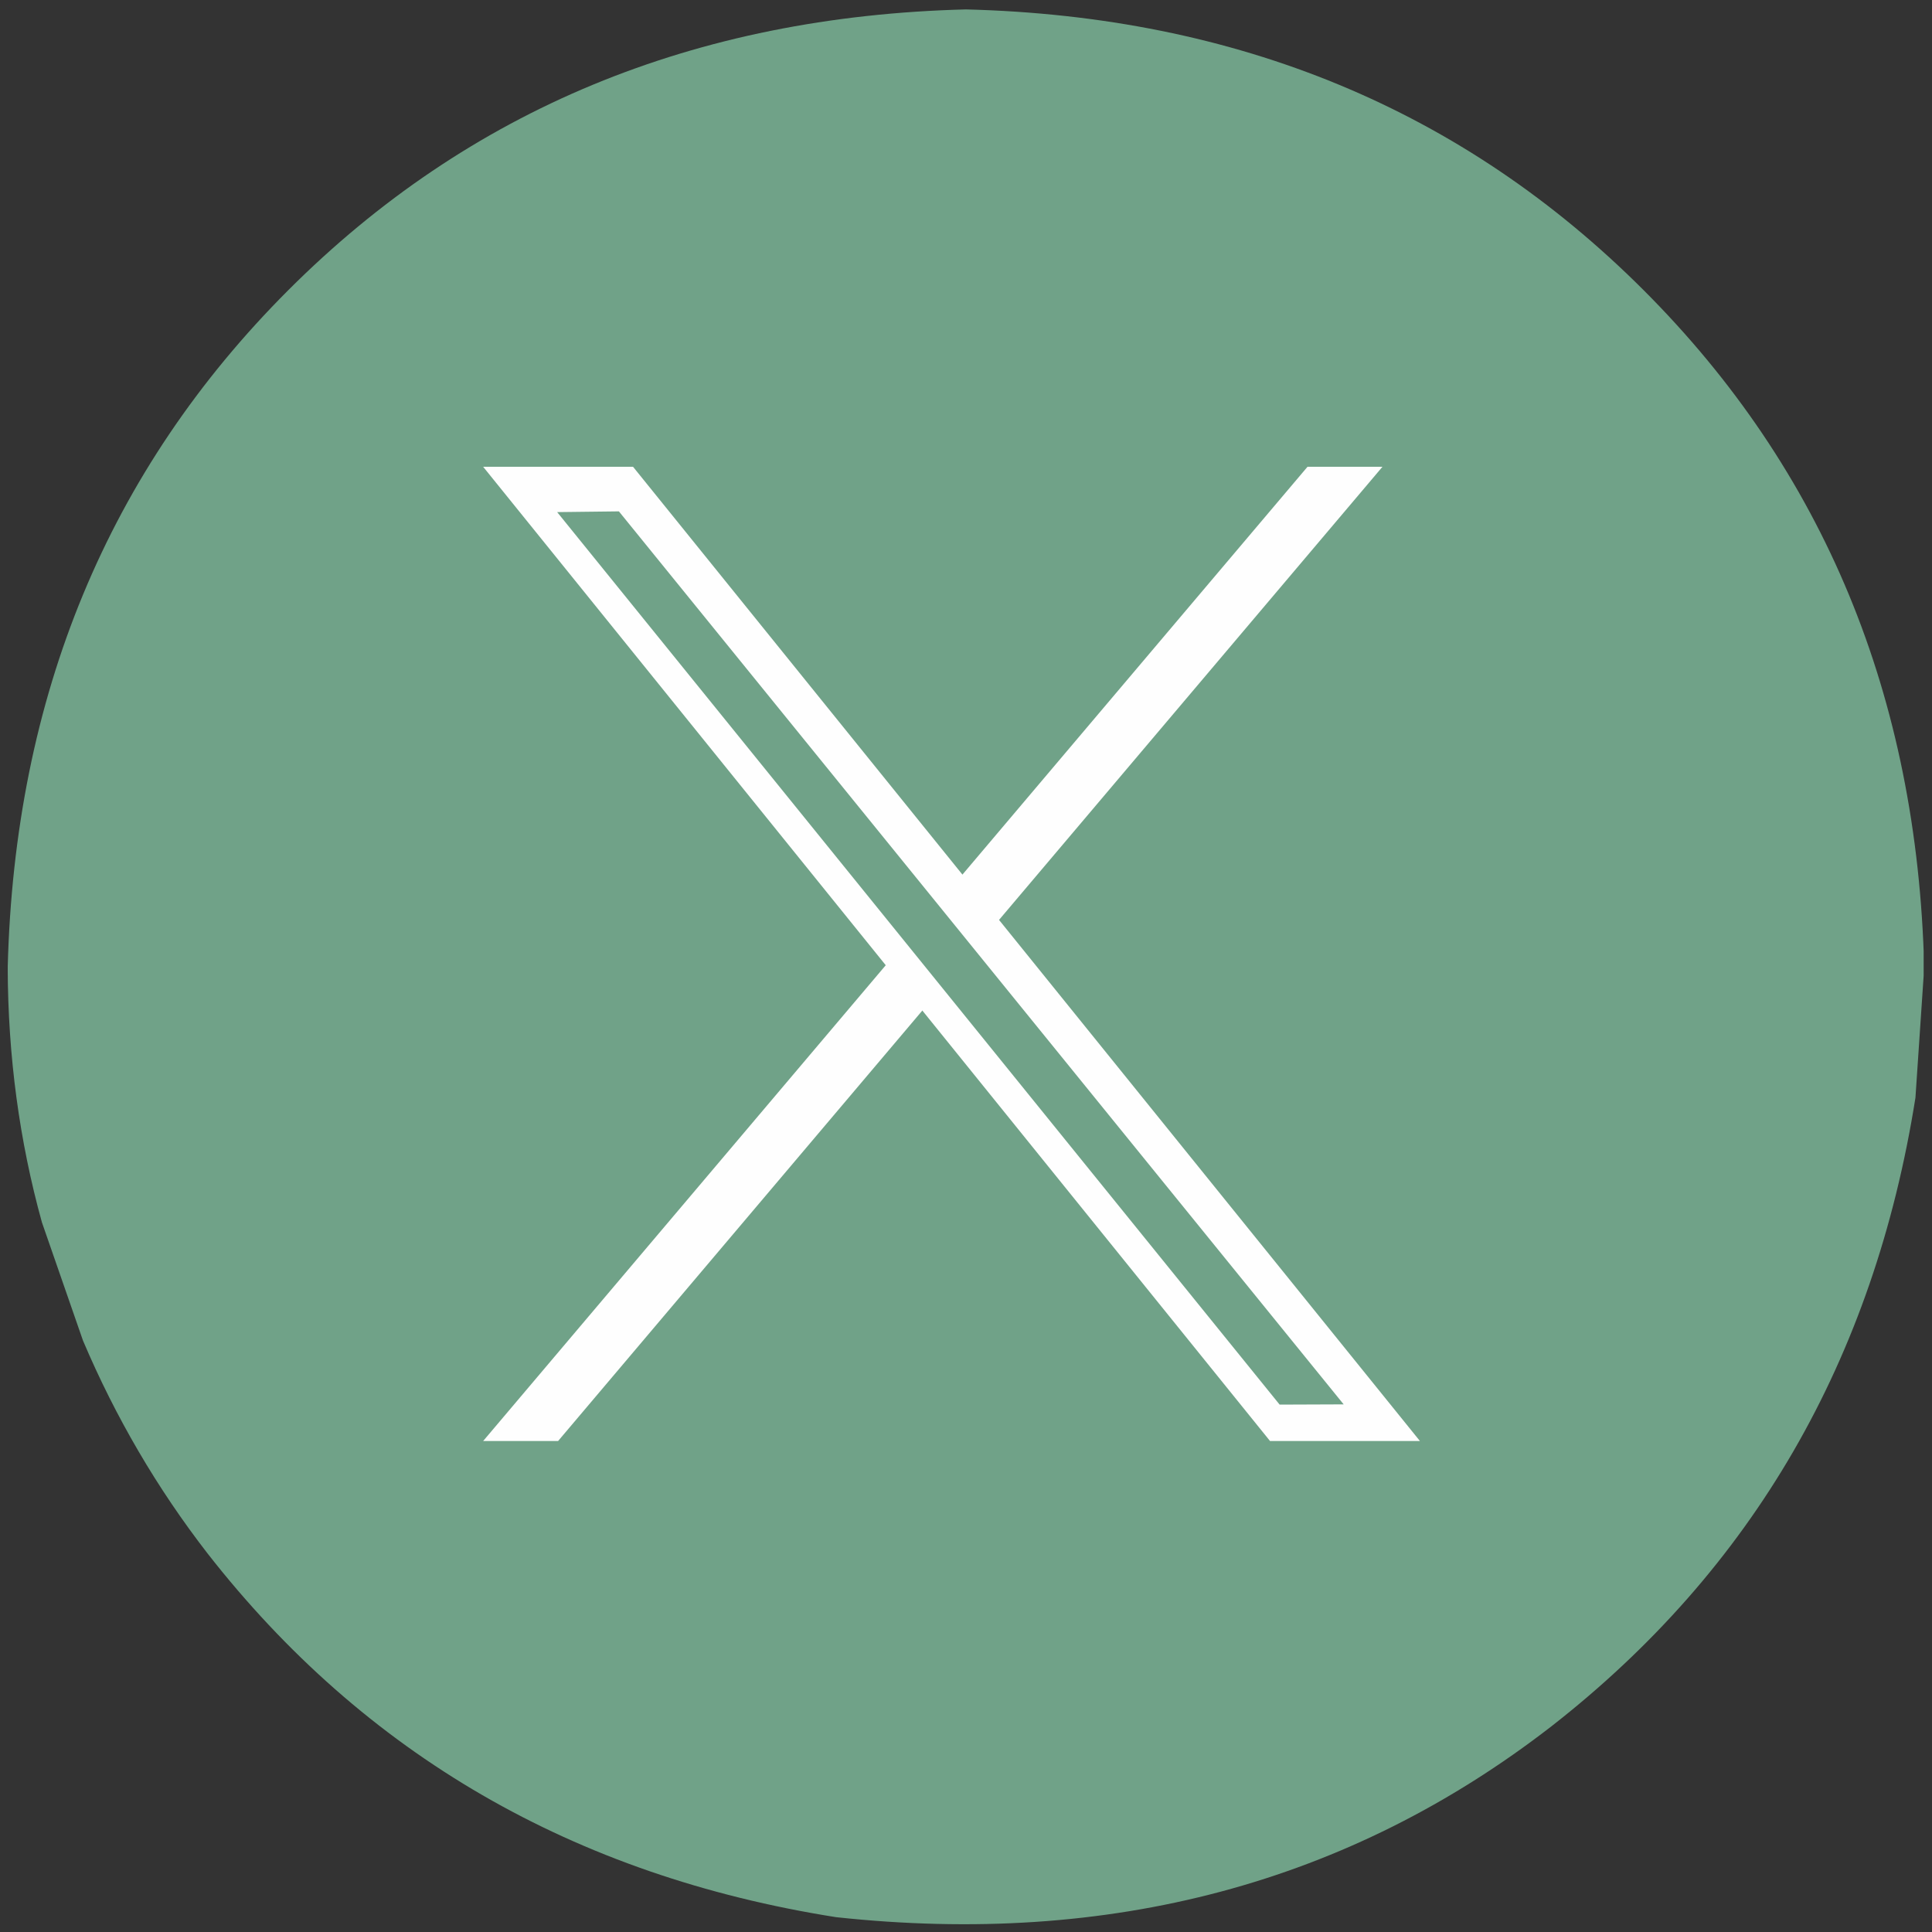 <svg xmlns="http://www.w3.org/2000/svg" xmlns:xlink="http://www.w3.org/1999/xlink" width="1080" zoomAndPan="magnify" viewBox="0 0 810 810" height="1080" preserveAspectRatio="xMidYMid meet" version="1.2"><rect x="0" y="0" width="810" height="810" fill="#333333" stroke="none"/><defs><clipPath id="019ece9ea8"><path d="M 3.25 3.746 L 806.5 3.746 L 806.5 807 L 3.25 807 Z M 3.25 3.746 "/></clipPath></defs><g id="50756c111a"><g clip-rule="nonzero" clip-path="url(#019ece9ea8)"><path style=" stroke:none;fill-rule:nonzero;fill:#70a288;fill-opacity:1;" d="M 806.727 405.699 L 803.059 460.211 C 785.68 570.043 734.816 657.887 650.477 723.738 C 565.551 789.535 465.547 816.215 350.465 803.777 C 240.633 786.395 152.789 735.535 86.941 651.195 C 65.84 623.93 48.461 594.227 34.801 562.074 L 17.582 512.5 C 8.121 478.383 3.336 442.785 3.23 405.699 C 6.102 291.887 45.324 197.191 120.898 121.617 C 196.473 46.043 291.168 6.82 404.98 3.949 C 518.793 6.82 613.484 46.043 689.059 121.617 C 764.633 197.191 803.855 291.887 806.727 405.699 "/></g><path style=" stroke:none;fill-rule:nonzero;fill:#fefefe;fill-opacity:1;" d="M 265.406 195.699 L 202.566 195.699 C 312.535 331.852 422.5 468 532.469 604.152 C 553.414 604.152 574.363 604.152 595.309 604.152 L 265.406 195.699 "/><path style=" stroke:none;fill-rule:nonzero;fill:#fefefe;fill-opacity:1;" d="M 548.18 195.699 L 579.598 195.699 C 464.395 331.852 349.191 468 233.984 604.152 L 202.566 604.152 L 548.18 195.699 "/><path style=" stroke:none;fill-rule:nonzero;fill:#70a288;fill-opacity:1;" d="M 259.477 214.395 L 246.531 214.547 L 233.59 214.703 C 334.555 339.434 435.523 464.16 536.492 588.891 C 545.441 588.855 554.387 588.824 563.336 588.789 L 259.477 214.395 "/></g></svg>